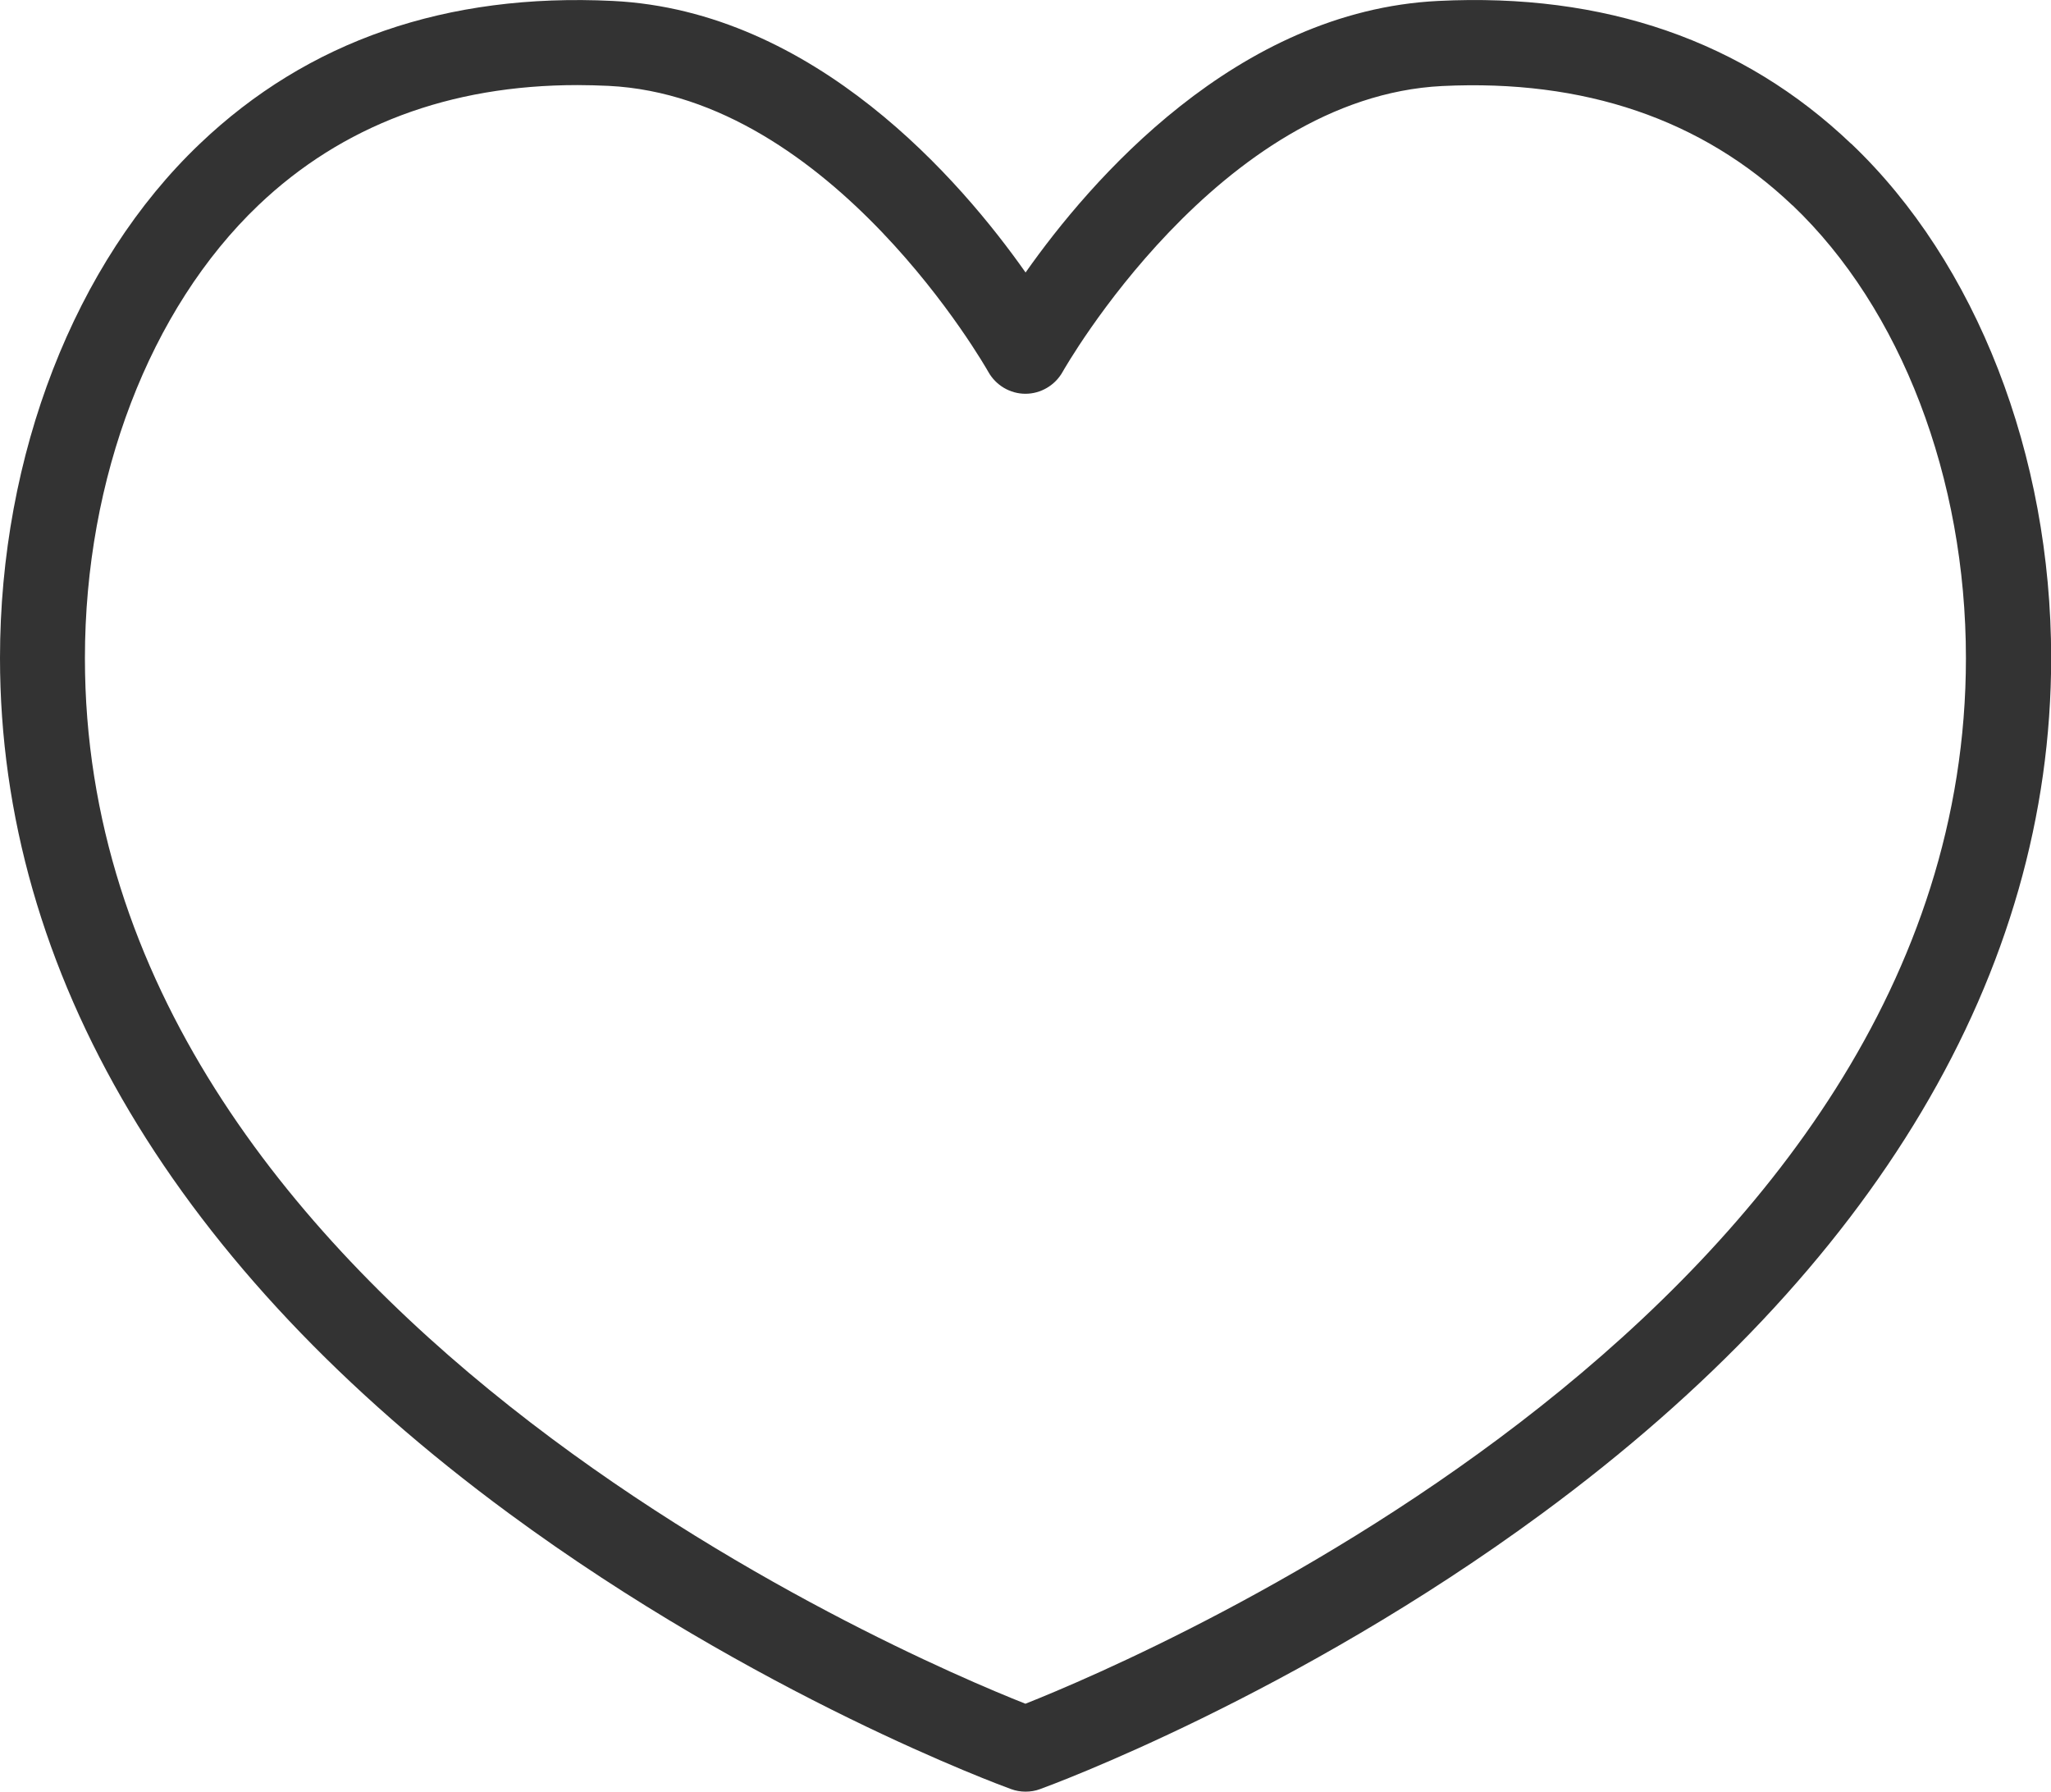 <?xml version="1.0" encoding="UTF-8"?><svg id="_イヤー_2" xmlns="http://www.w3.org/2000/svg" viewBox="0 0 130.91 114.34"><g id="_イヤー_1-2"><path id="heart" d="M118.15,9.17C111.26,2.6,102.39-.47,91.8,.06c-12.9,.63-22.24,11.5-26.34,17.33C61.36,11.56,52.02,.69,39.11,.06,28.51-.46,19.65,2.6,12.76,9.17,4.77,16.77,0,29.04,0,41.99c0,20.07,11.23,38.95,32.48,54.59,15.81,11.64,31.4,17.36,32.06,17.6,.3,.11,.61,.16,.92,.16s.63-.05,.92-.16c.66-.24,16.25-5.96,32.06-17.6,21.25-15.64,32.48-34.52,32.48-54.59,0-12.95-4.77-25.22-12.76-32.82Zm-3.74,3.93c6.93,6.6,11.07,17.41,11.07,28.9,0,41.4-52.36,63.69-60.03,66.73-7.68-3.04-60.03-25.3-60.03-66.73,0-11.49,4.14-22.29,11.07-28.9,5.34-5.09,12.2-7.67,20.37-7.67,.65,0,1.31,.02,1.98,.05,14.29,.7,24.14,18.07,24.24,18.25,.48,.86,1.39,1.4,2.37,1.4,.98,0,1.89-.54,2.37-1.39,.1-.18,9.96-17.55,24.24-18.25,9.05-.44,16.58,2.12,22.35,7.62Z" fill="#333333"/></g></svg>